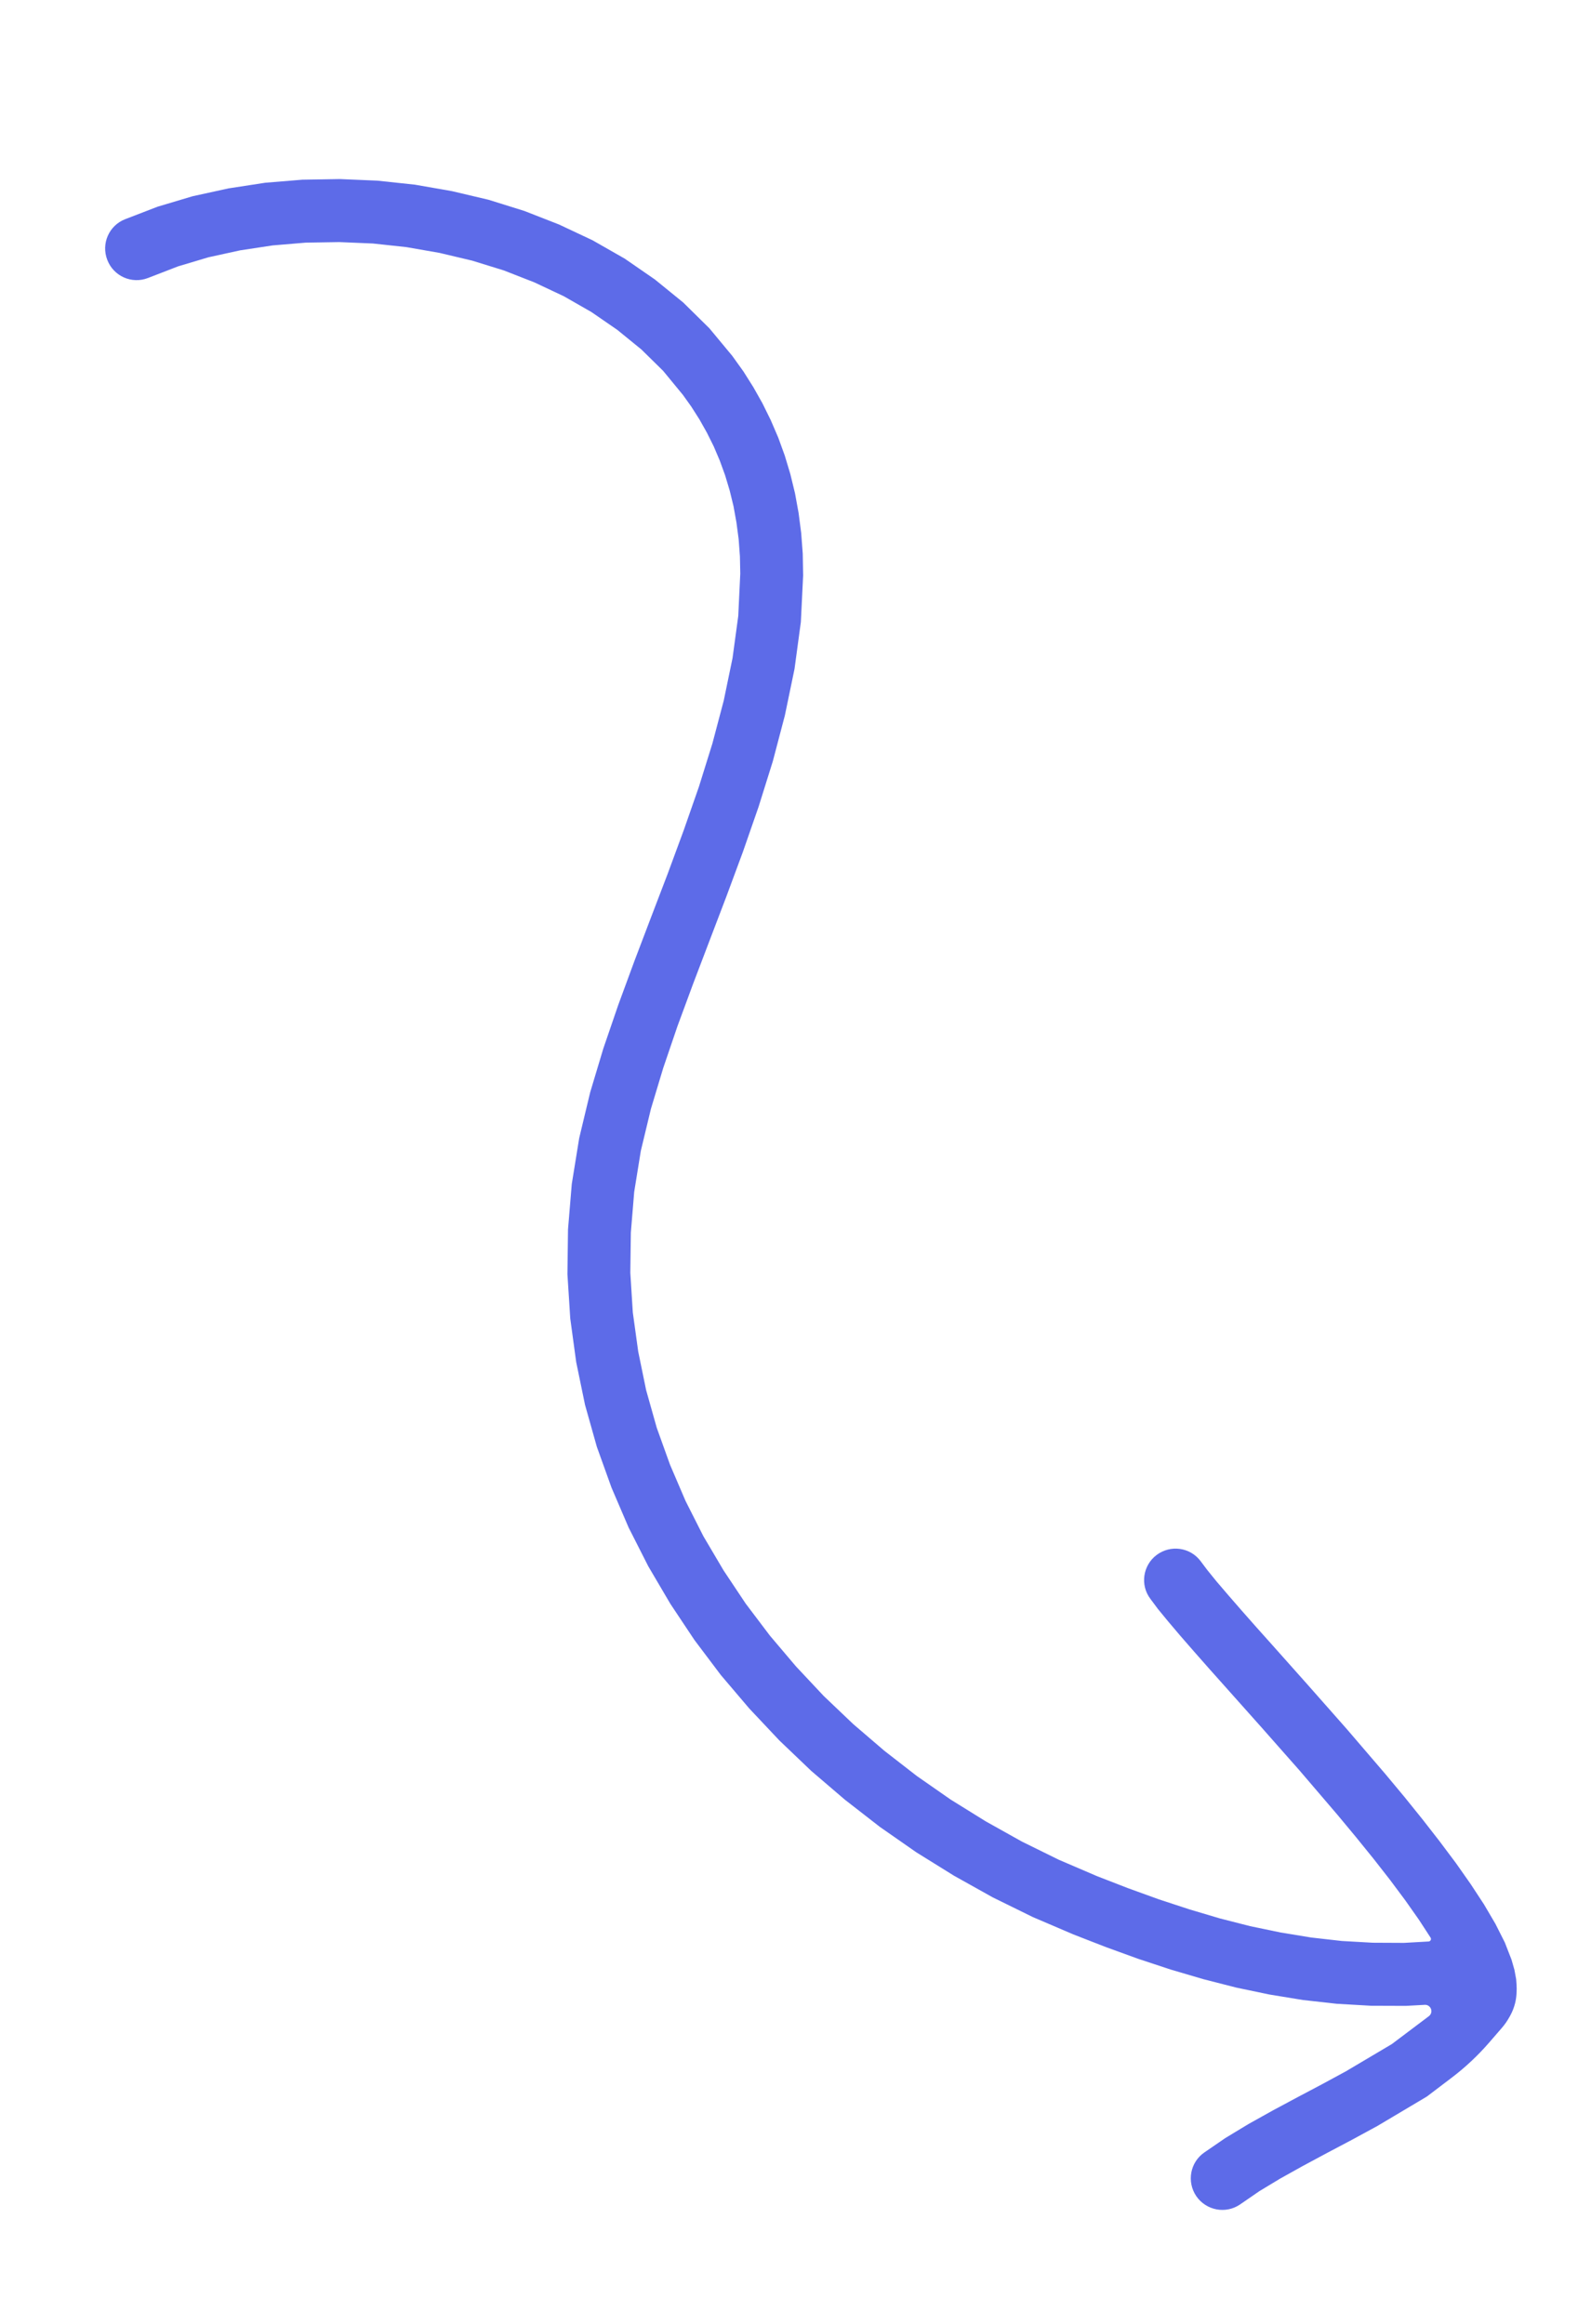 <?xml version="1.0" encoding="UTF-8"?> <svg xmlns="http://www.w3.org/2000/svg" width="63" height="92" viewBox="0 0 63 92" fill="none"><path d="M47.371 86.945C46.983 86.375 47.126 85.599 47.693 85.211L48.515 84.647L49.435 84.09L50.395 83.554L51.369 83.032L52.349 82.514L53.297 82L55.111 80.925L56.58 79.819C56.594 79.808 56.608 79.796 56.62 79.782V79.782C56.762 79.615 56.635 79.358 56.416 79.37L55.667 79.411L54.288 79.406L52.932 79.328L51.589 79.178L50.264 78.961L48.954 78.687L47.654 78.355L46.362 77.975L45.078 77.551L43.797 77.086L42.502 76.582L40.895 75.894L39.312 75.116L37.776 74.258L36.282 73.33L34.839 72.324L33.455 71.248L32.125 70.11L30.861 68.903L29.668 67.636L28.543 66.313L27.5 64.929L26.544 63.493L25.671 62.009L24.892 60.474L24.215 58.896L23.634 57.279L23.166 55.618L22.816 53.925L22.581 52.2L22.469 50.445L22.492 48.669L22.641 46.874L22.935 45.057L23.37 43.243L23.89 41.511L24.483 39.781L25.12 38.05L25.777 36.322L26.438 34.594L27.074 32.869L27.675 31.148L28.208 29.439L28.658 27.738L29.007 26.052L29.233 24.388L29.313 22.709L29.299 22.029L29.249 21.346L29.161 20.683L29.045 20.038L28.894 19.42L28.713 18.817L28.501 18.234L28.263 17.674L27.992 17.13L27.696 16.604L27.375 16.1L27.043 15.635L26.259 14.682L25.397 13.835L24.445 13.06L23.418 12.353L22.324 11.727L21.162 11.18L19.95 10.706L18.695 10.318L17.404 10.012L16.091 9.783L14.767 9.64L13.433 9.584L12.105 9.606L10.795 9.716L9.51 9.911L8.257 10.185L7.054 10.544L5.859 11.006C5.218 11.255 4.495 10.935 4.249 10.29C3.999 9.648 4.315 8.926 4.956 8.678L6.243 8.182L7.628 7.769L9.049 7.458L10.501 7.235L11.973 7.114L13.456 7.089L14.943 7.152L16.429 7.311L17.897 7.567L19.346 7.909L20.762 8.351L22.136 8.888L23.465 9.513L24.737 10.239L25.931 11.063L27.055 11.977L28.089 12.996L28.996 14.089L29.438 14.705L29.83 15.326L30.192 15.968L30.52 16.634L30.817 17.325L31.075 18.036L31.296 18.77L31.48 19.527L31.622 20.304L31.725 21.101L31.787 21.92L31.802 22.786L31.712 24.625L31.461 26.483L31.08 28.32L30.602 30.138L30.038 31.94L29.419 33.72L28.767 35.481L28.104 37.219L27.451 38.934L26.827 40.624L26.262 42.282L25.774 43.903L25.376 45.558L25.113 47.185L24.98 48.797L24.959 50.391L25.058 51.959L25.272 53.507L25.585 55.032L26.006 56.525L26.532 57.988L27.146 59.421L27.851 60.815L28.651 62.17L29.528 63.486L30.486 64.753L31.521 65.974L32.621 67.146L33.79 68.259L35.022 69.315L36.308 70.313L37.645 71.244L39.035 72.107L40.462 72.905L41.926 73.626L43.439 74.275L44.663 74.75L45.884 75.192L47.1 75.591L48.305 75.949L49.507 76.256L50.715 76.507L51.922 76.705L53.132 76.842L54.356 76.911L55.593 76.917L56.568 76.862C56.644 76.858 56.688 76.775 56.648 76.71V76.71L56.183 75.996L55.643 75.229L55.039 74.419L54.384 73.581L53.688 72.722L52.965 71.852L51.461 70.094L49.957 68.391L48.543 66.805L47.888 66.071L47.285 65.387L46.742 64.764L46.263 64.199L45.855 63.703L45.553 63.298C45.14 62.753 45.251 61.974 45.798 61.561C46.348 61.147 47.128 61.254 47.539 61.801L47.81 62.161L48.168 62.603L48.625 63.137L49.151 63.742L49.745 64.415L50.398 65.145L51.815 66.736L53.335 68.458L54.862 70.238L55.612 71.138L56.331 72.03L57.013 72.906L57.655 73.763L58.24 74.596L58.763 75.394L59.215 76.163L59.589 76.904L59.853 77.583L59.967 77.98L60.036 78.353L60.051 78.551C60.06 78.673 60.06 78.795 60.051 78.917L60.048 78.963C60.04 79.079 60.022 79.194 59.994 79.306V79.306C59.951 79.477 59.886 79.642 59.801 79.797L59.767 79.857C59.683 80.01 59.582 80.153 59.468 80.285L58.971 80.859C58.525 81.374 58.027 81.842 57.484 82.254L56.5 83.001L54.544 84.164L53.528 84.716L52.542 85.237L51.592 85.747L50.69 86.25L49.867 86.747L49.104 87.272C48.537 87.66 47.763 87.513 47.371 86.945Z" fill="#5D6BE8"></path></svg> 